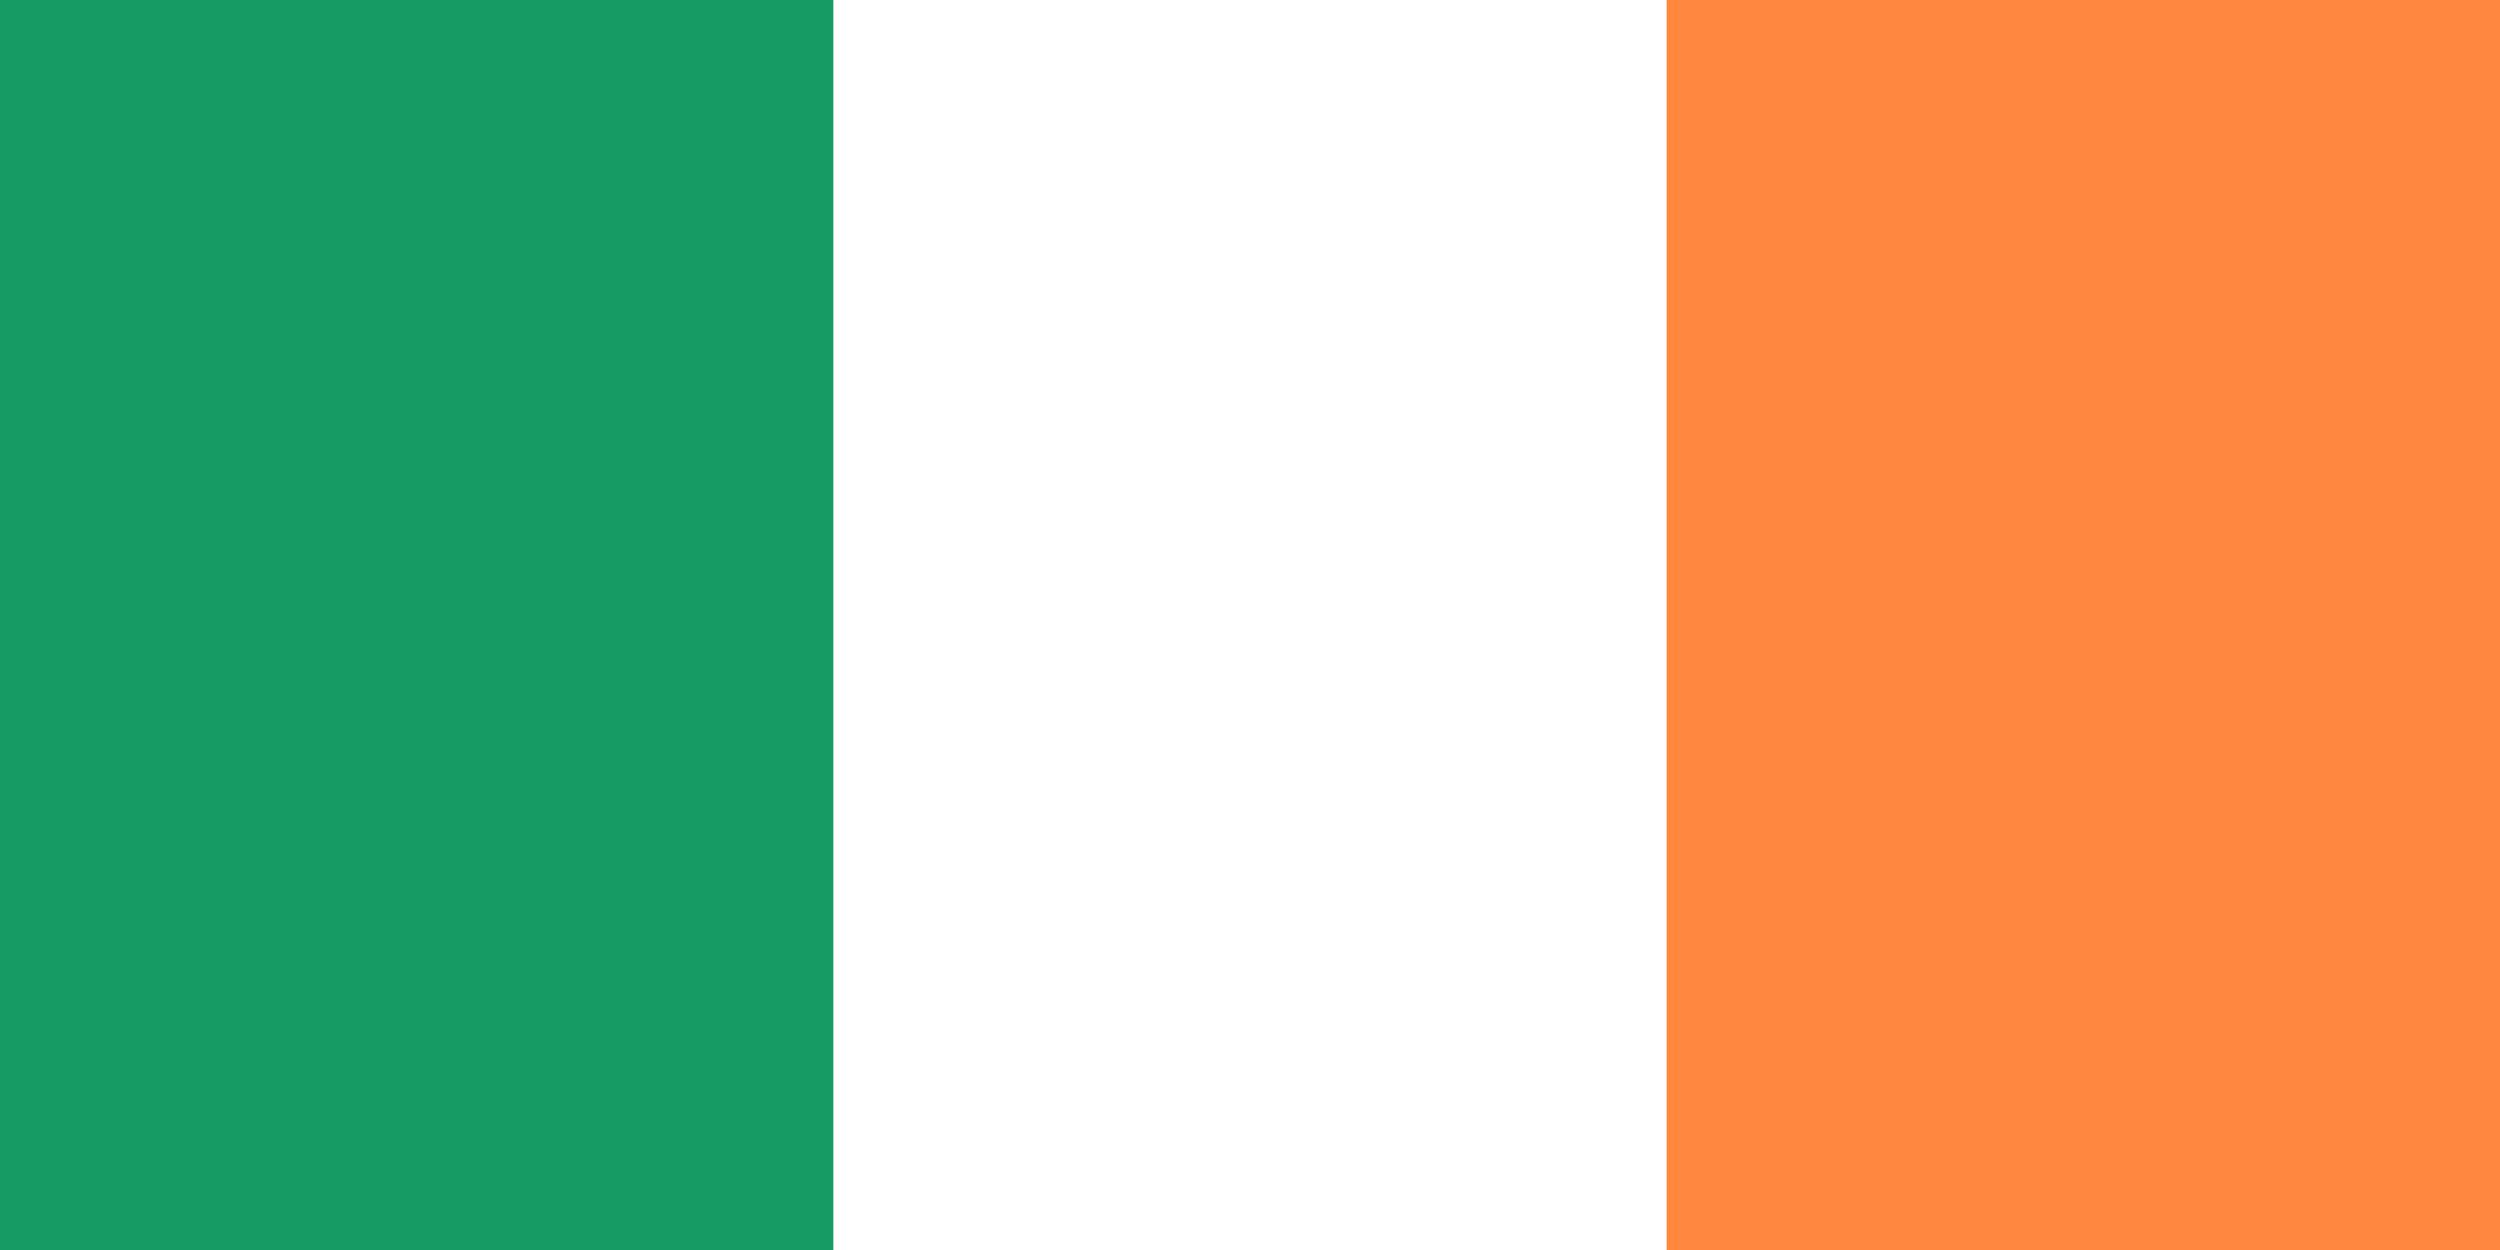 <?xml version="1.0" encoding="UTF-8"?>
<svg xmlns="http://www.w3.org/2000/svg" xmlns:xlink="http://www.w3.org/1999/xlink" width="200px" height="100px" viewBox="0 0 200 100" version="1.1">
<g id="surface1">
<rect x="0" y="0" width="200" height="100" style="fill:rgb(8.627%,60.784%,38.431%);fill-opacity:1;stroke:none;"/>
<path style=" stroke:none;fill-rule:nonzero;fill:rgb(100%,100%,100%);fill-opacity:1;" d="M 66.668 0 L 200 0 L 200 100 L 66.668 100 Z M 66.668 0 "/>
<path style=" stroke:none;fill-rule:nonzero;fill:rgb(100%,53.333%,24.314%);fill-opacity:1;" d="M 133.332 0 L 200 0 L 200 100 L 133.332 100 Z M 133.332 0 "/>
</g>
</svg>
